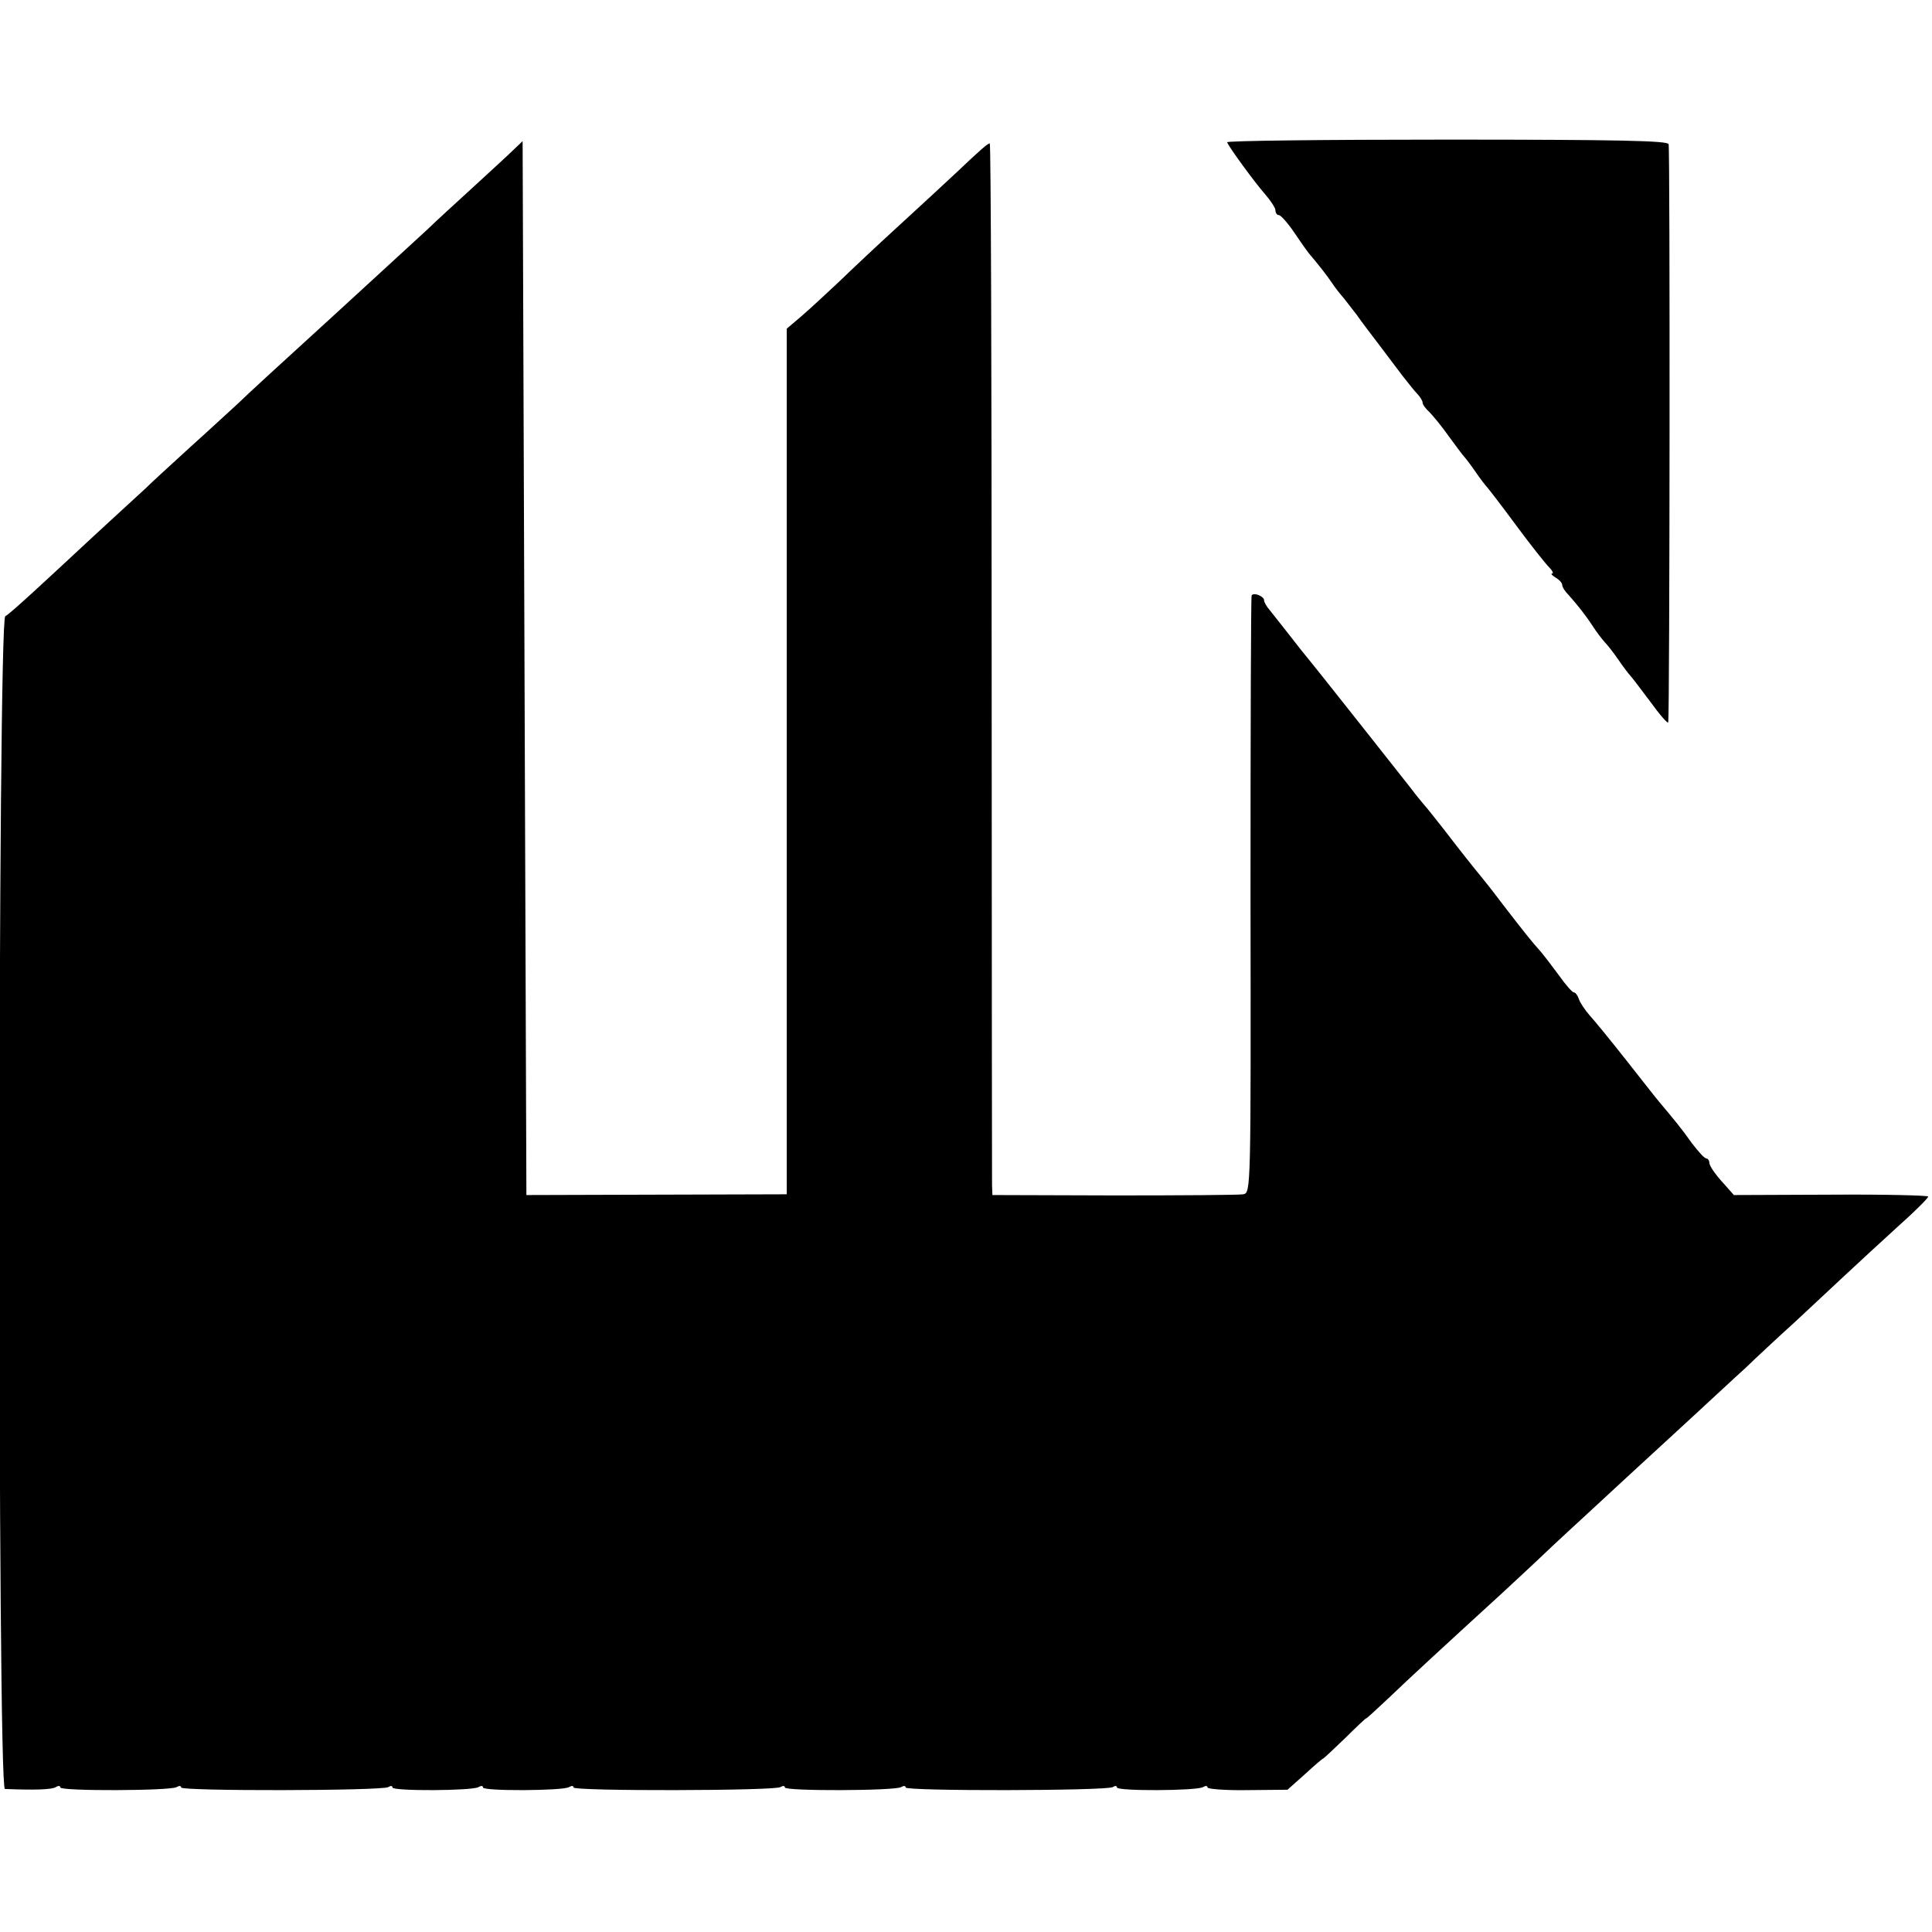 <?xml version="1.0" standalone="no"?>
<!DOCTYPE svg PUBLIC "-//W3C//DTD SVG 20010904//EN"
 "http://www.w3.org/TR/2001/REC-SVG-20010904/DTD/svg10.dtd">
<svg version="1.0" xmlns="http://www.w3.org/2000/svg"
 width="512pt" height="512pt" viewBox="0 0 512 512"
 preserveAspectRatio="xMidYMid meet">
<g transform="translate(0,512) scale(0.1,-0.1)"
fill="#000000" stroke="none">
<path d="M1364 4726 c-12 -12 -61 -57 -109 -101 -48 -44 -102 -93 -119 -110
-35 -32 -211 -194 -256 -235 -147 -134 -219 -200 -250 -230 -21 -19 -77 -71
-126 -115 -48 -44 -102 -93 -119 -110 -18 -16 -79 -73 -136 -125 -56 -52 -129
-120 -162 -150 -33 -30 -65 -59 -73 -63 -20 -11 -21 -3107 -1 -3108 77 -3 124
-2 135 5 6 4 12 4 12 -1 0 -10 292 -9 308 1 7 4 12 4 12 -1 0 -10 532 -9 549
1 6 4 11 4 11 -1 0 -10 212 -9 228 1 7 4 12 4 12 -1 0 -10 212 -9 228 1 7 4
12 4 12 -1 0 -10 532 -9 548 1 7 4 12 4 12 -1 0 -10 292 -9 308 1 7 4 12 4 12
-1 0 -10 532 -9 549 1 6 4 11 4 11 -1 0 -10 212 -9 228 1 7 4 12 4 12 -1 0 -4
48 -8 106 -7 l106 1 46 41 c25 23 47 42 49 42 1 0 27 24 58 54 30 30 55 53 55
52 0 -2 26 22 59 53 53 51 153 143 305 282 32 30 80 74 106 99 26 25 89 83
140 130 51 47 109 101 130 120 21 19 77 71 125 115 48 44 111 103 141 130 29
28 87 82 129 120 42 39 102 95 134 125 32 30 95 88 140 129 45 40 81 76 81 80
0 3 -116 6 -257 5 l-258 -1 -32 36 c-18 20 -33 42 -33 49 0 6 -4 12 -8 12 -5
0 -21 18 -38 40 -26 37 -49 65 -87 110 -7 8 -46 58 -87 110 -41 52 -85 106
-98 120 -12 14 -25 33 -28 43 -3 9 -9 17 -13 17 -4 0 -21 19 -38 43 -17 23
-39 52 -49 64 -26 29 -41 48 -99 123 -27 36 -54 70 -60 77 -19 23 -55 68 -97
123 -24 30 -47 60 -53 66 -5 6 -22 26 -36 45 -55 70 -162 205 -189 239 -15 19
-60 76 -100 125 -39 50 -77 98 -85 108 -8 9 -15 21 -15 26 0 11 -28 22 -33 13
-2 -4 -3 -362 -3 -795 1 -780 1 -788 -19 -792 -11 -2 -165 -3 -342 -3 l-323 1
-1 26 c0 14 -1 641 -1 1394 0 752 -2 1367 -5 1367 -5 0 -23 -15 -86 -75 -29
-27 -100 -93 -157 -145 -57 -52 -128 -119 -159 -149 -31 -29 -74 -69 -96 -88
l-40 -34 0 -1147 0 -1147 -345 -1 -345 -1 -5 1397 -5 1396 -21 -20z"/>
<path d="M3252 4743 c6 -15 73 -106 100 -137 15 -17 28 -37 28 -43 0 -7 4 -13
9 -13 5 0 23 -20 40 -45 17 -25 35 -51 41 -58 23 -27 46 -56 60 -77 8 -12 22
-30 31 -40 8 -10 24 -31 35 -45 10 -15 37 -50 59 -79 22 -29 51 -68 65 -86 14
-18 31 -39 38 -46 6 -7 12 -16 12 -21 0 -5 8 -16 18 -25 9 -9 33 -38 52 -65
19 -26 37 -50 40 -53 3 -3 17 -21 30 -40 13 -19 27 -37 30 -40 3 -3 38 -48 77
-101 39 -53 79 -103 88 -112 9 -9 13 -17 8 -17 -4 0 0 -5 10 -11 9 -5 17 -14
17 -19 0 -6 8 -18 18 -28 23 -26 44 -52 64 -83 9 -14 23 -32 30 -40 8 -8 25
-30 38 -49 13 -19 27 -37 30 -40 3 -3 27 -34 53 -69 26 -36 48 -61 48 -55 4
26 5 1521 1 1532 -3 9 -130 12 -589 12 -322 0 -583 -3 -581 -7z"/>
</g>
</svg>
